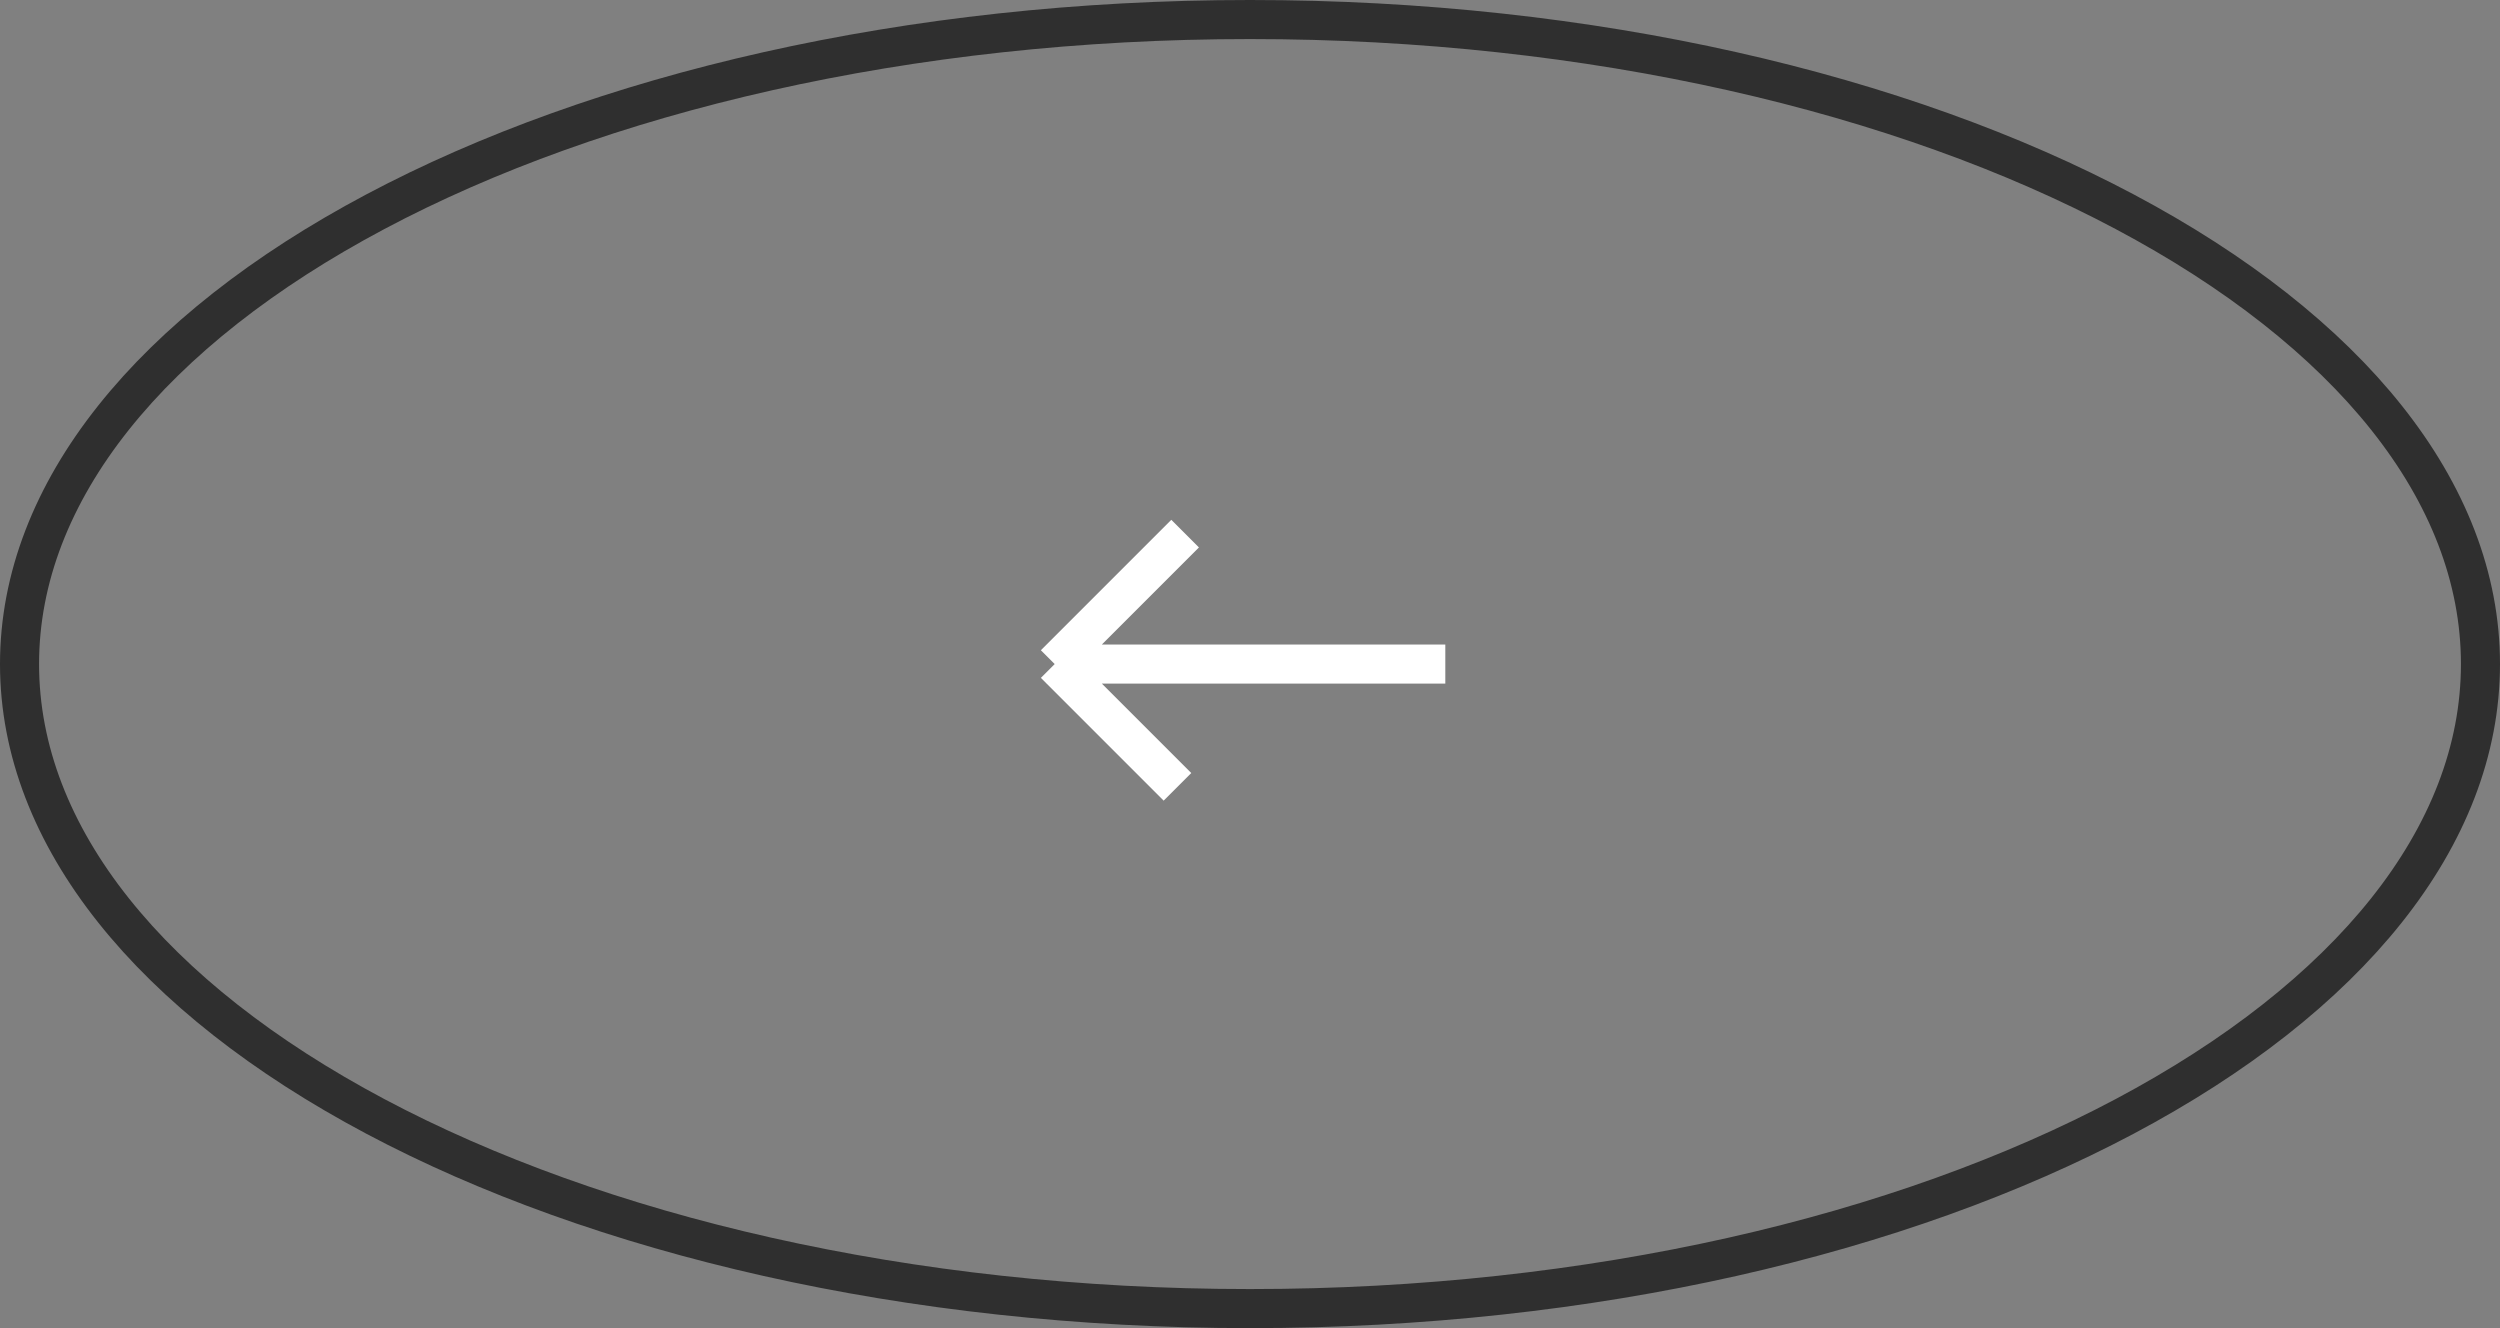 <?xml version="1.0" encoding="UTF-8"?> <svg xmlns="http://www.w3.org/2000/svg" width="64" height="34" viewBox="0 0 64 34" fill="none"><rect x="0" y="0" width="64" height="34" fill="#808080" stroke="none"/> <path d="M63.5 17C63.5 21.419 60.12 25.537 54.393 28.579C48.688 31.61 40.771 33.5 32 33.5C23.229 33.5 15.312 31.61 9.607 28.579C3.88 25.537 0.5 21.419 0.5 17C0.5 12.581 3.88 8.463 9.607 5.421C15.312 2.39 23.229 0.5 32 0.5C40.771 0.5 48.688 2.39 54.393 5.421C60.12 8.463 63.5 12.581 63.5 17Z" stroke="#2F2F2F"></path> <path d="M37 17L27 17M27 17L30.143 20.143M27 17L30.339 13.661" stroke="white" stroke-linejoin="round"></path> </svg> 